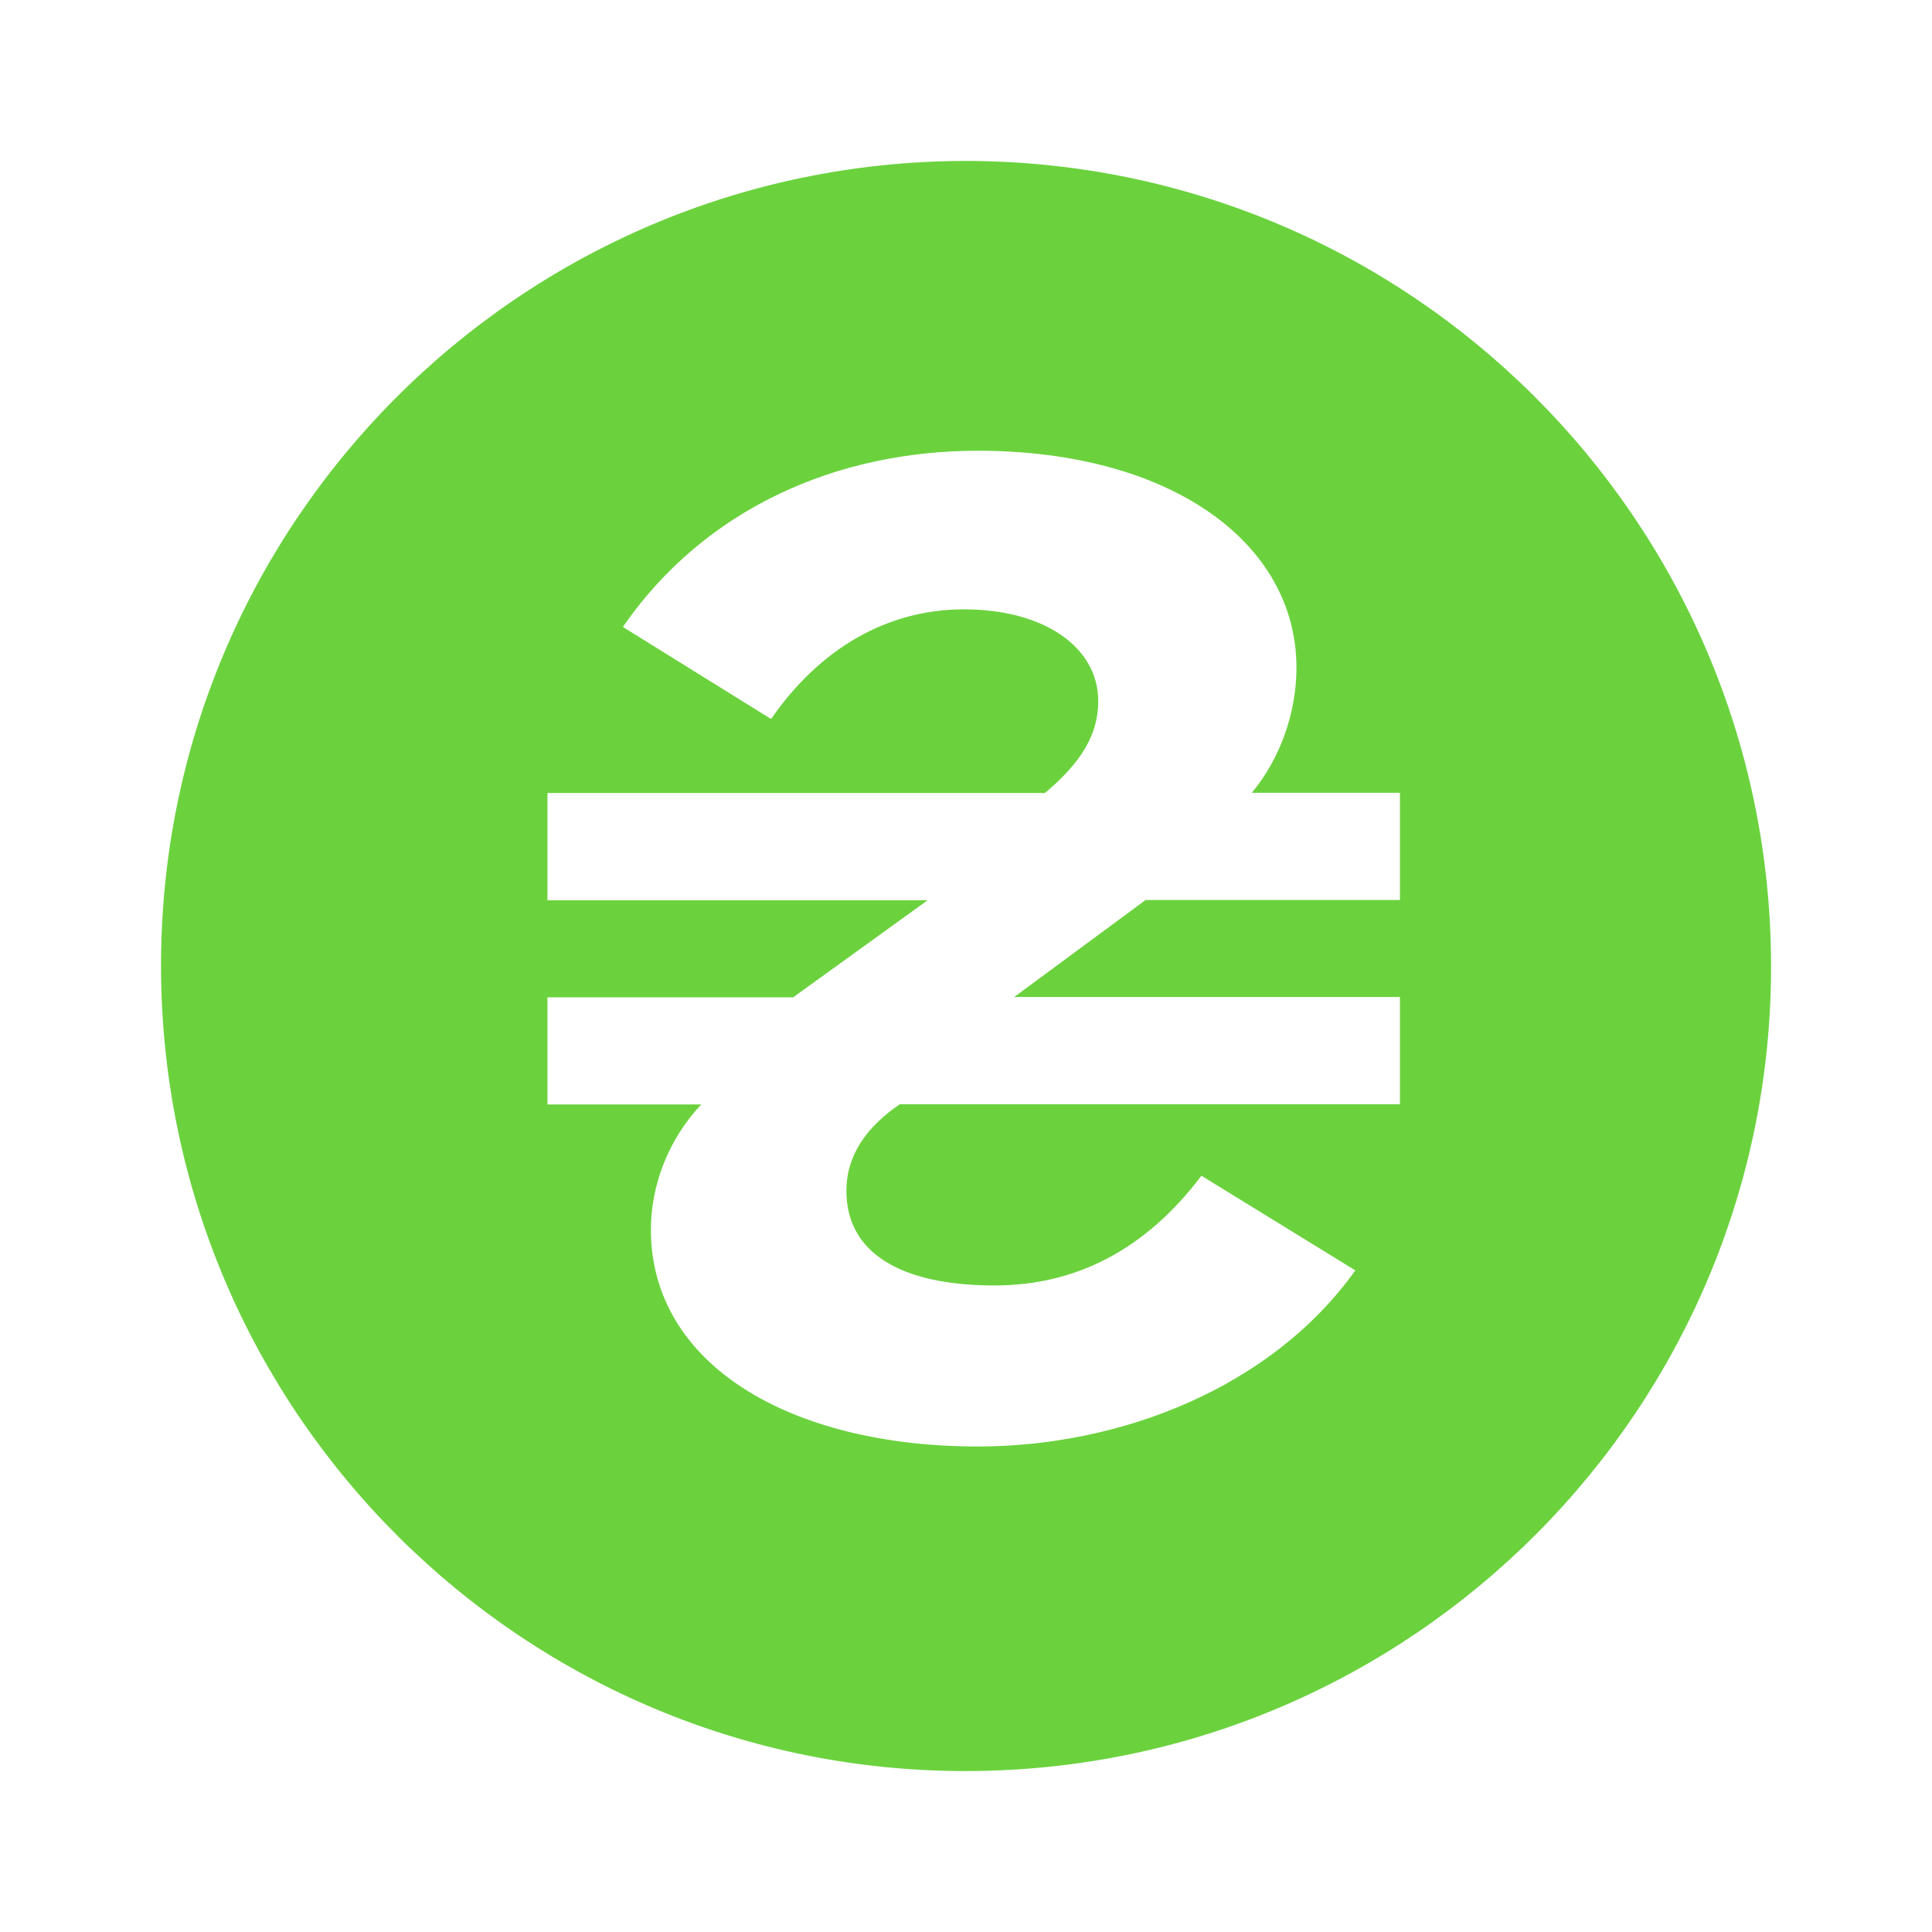 <svg width="20" height="20" viewBox="0 0 20 20" fill="none" xmlns="http://www.w3.org/2000/svg">
<path d="M9.975 1.666C14.575 1.658 18.317 5.375 18.334 9.975C18.35 14.575 14.625 18.317 10.025 18.334C5.425 18.35 1.683 14.625 1.667 10.025C1.65 5.425 5.375 1.683 9.975 1.666ZM10.123 4.666C8.647 4.666 7.287 5.274 6.448 6.49L7.982 7.443C8.475 6.73 9.167 6.308 9.978 6.308C10.817 6.308 11.369 6.705 11.369 7.258C11.369 7.602 11.194 7.893 10.817 8.209H5.667V9.32H9.602L8.211 10.324H5.667V11.433H7.259C6.913 11.802 6.738 12.278 6.738 12.728C6.738 14.129 8.184 14.974 10.123 14.974C11.598 14.974 13.163 14.367 14.03 13.151L12.437 12.171C11.858 12.938 11.136 13.307 10.296 13.307C9.314 13.307 8.762 12.963 8.762 12.329C8.762 11.959 8.968 11.669 9.314 11.431H14.492V10.321H10.499L11.859 9.317H14.492V8.207H12.958C13.246 7.863 13.421 7.387 13.421 6.912C13.42 5.617 12.119 4.667 10.123 4.666Z" fill="#6BD23E"/>
</svg>
